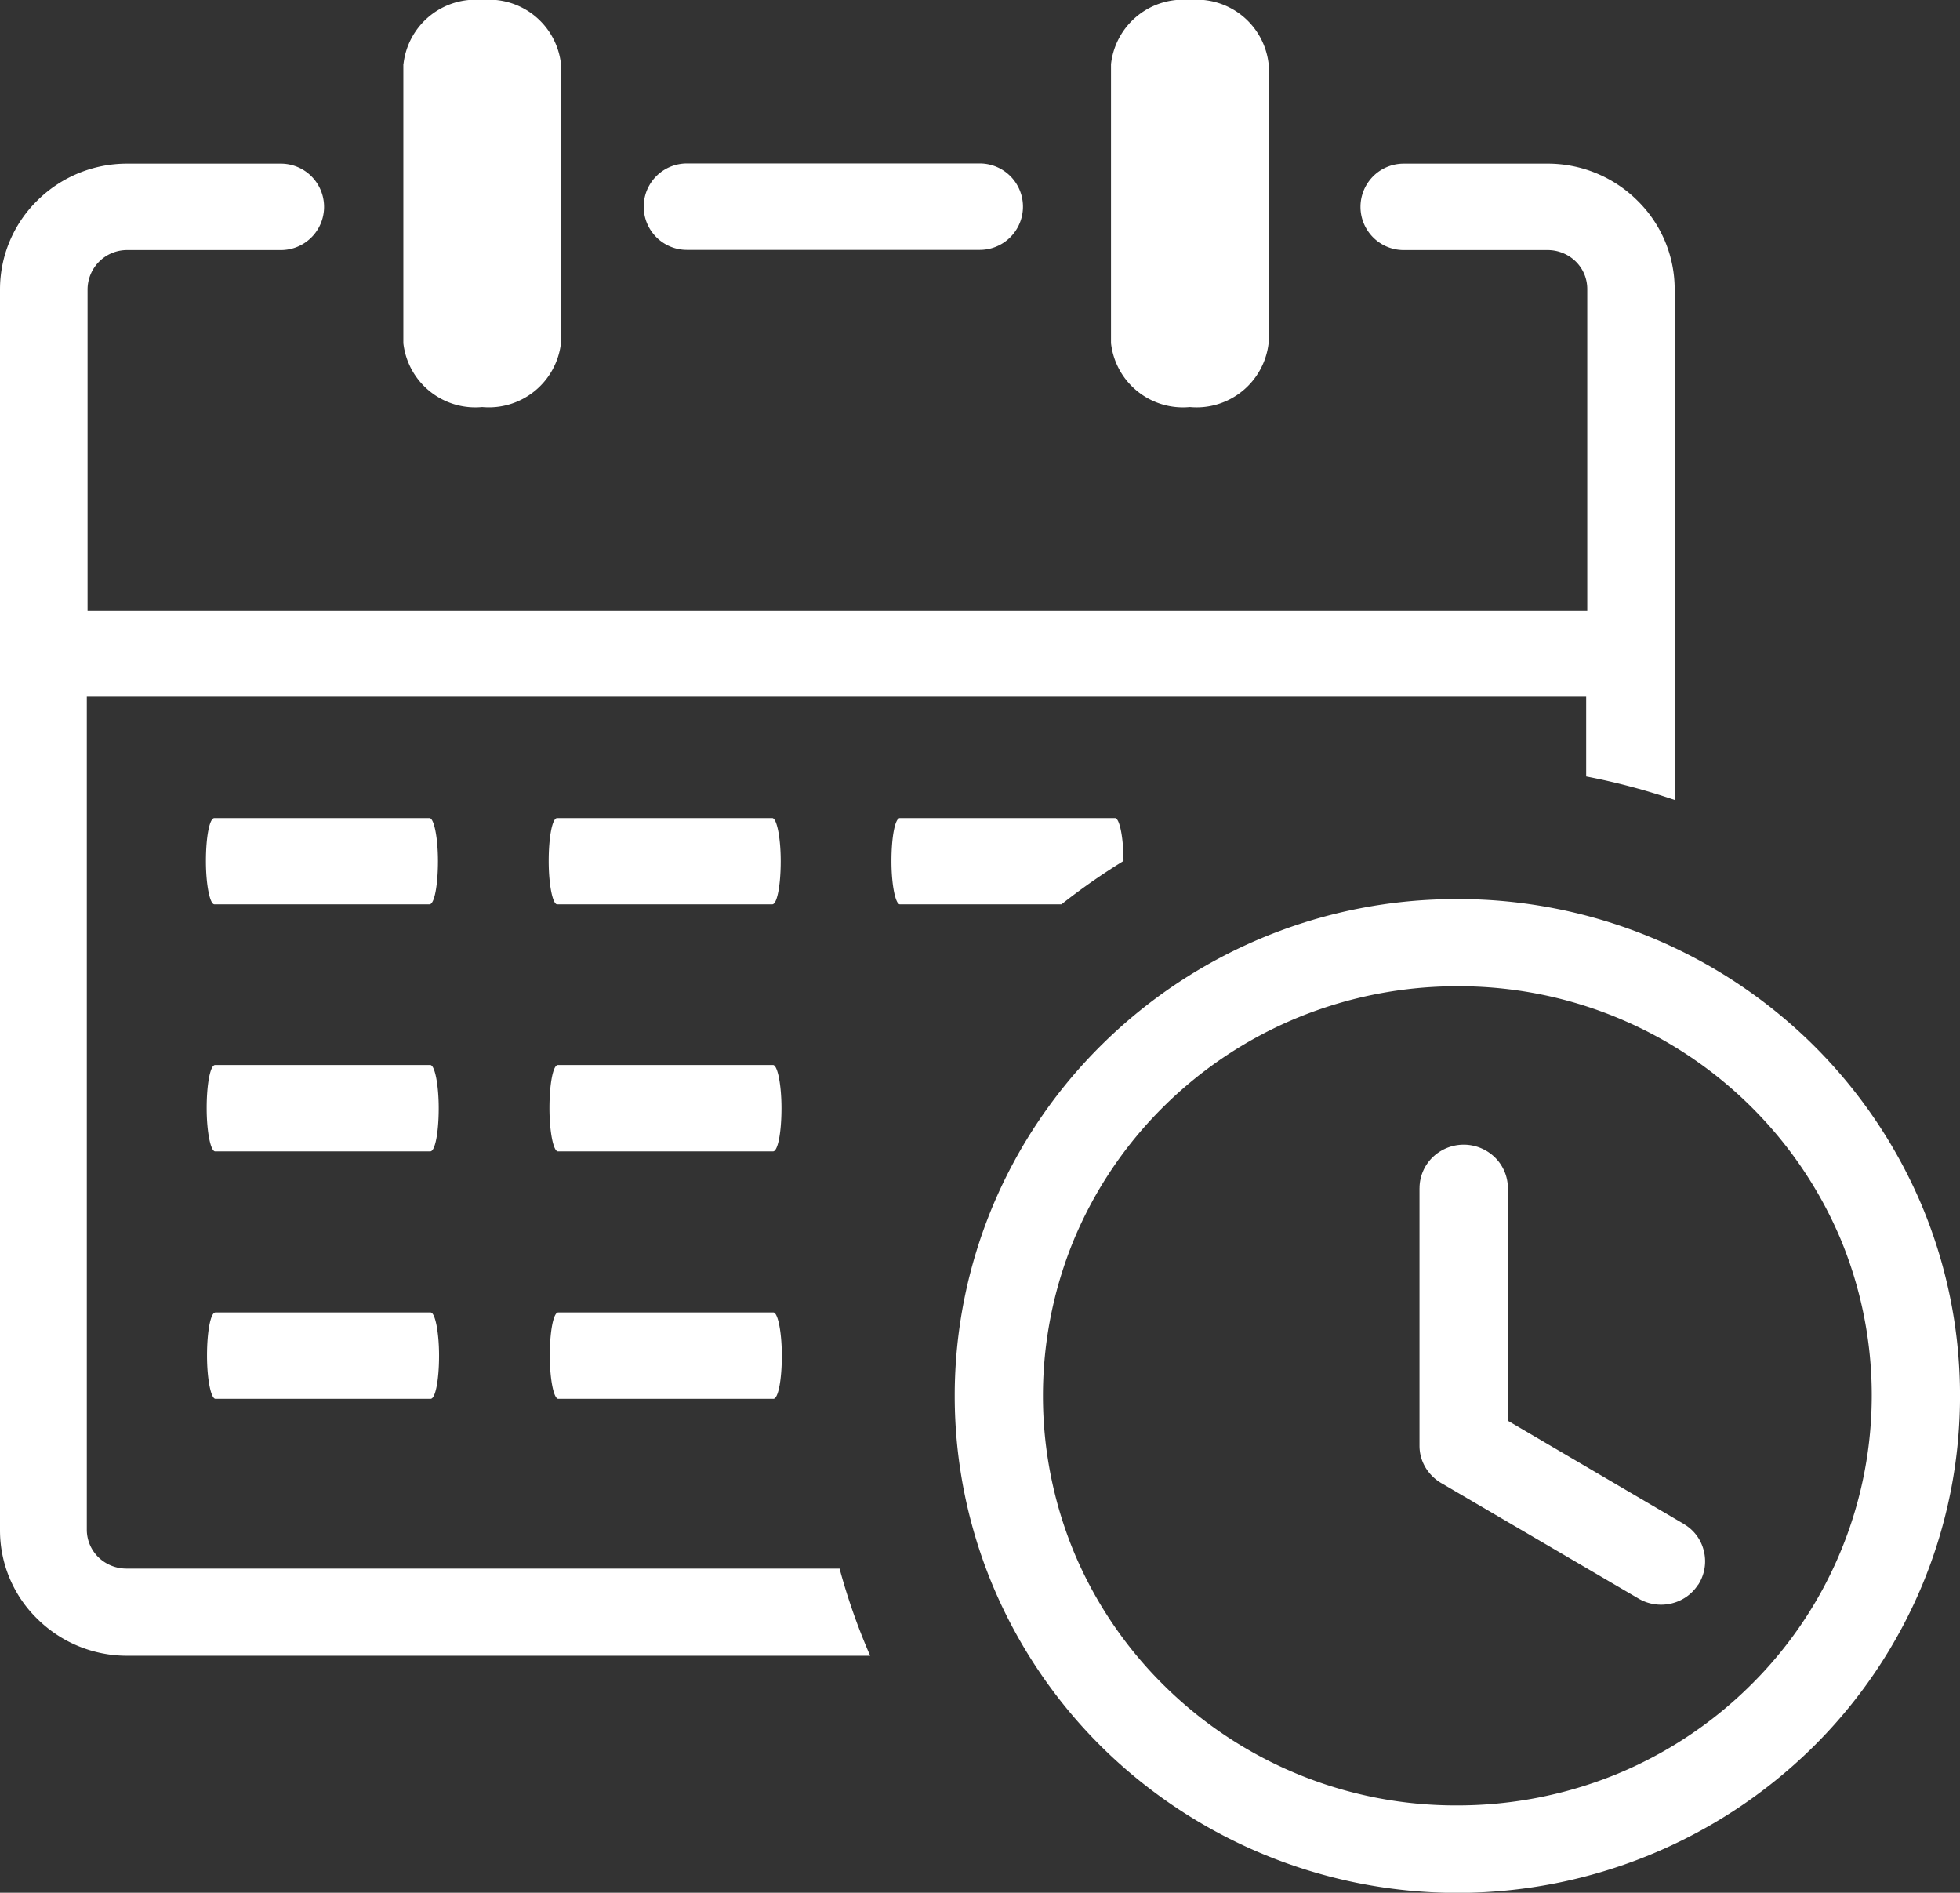 <?xml version="1.0" encoding="UTF-8"?> <svg xmlns="http://www.w3.org/2000/svg" id="daily-schedule-icon" width="51.932" height="50.139" viewBox="0 0 51.932 50.139"><rect x="0" y="0" width="51.932" height="50.139" fill="#333333" stroke="none"/><path id="Path_11" data-name="Path 11" d="M29.438,1.691A1.92,1.92,0,0,1,31.525,0a1.917,1.917,0,0,1,2.088,1.691v7.4a1.92,1.92,0,0,1-2.088,1.691,1.917,1.917,0,0,1-2.088-1.691v-7.4Zm9.174,22.125a13.389,13.389,0,0,1,9.42,3.855,13.221,13.221,0,0,1,2.891,4.272,13.041,13.041,0,0,1,0,10.064,13.149,13.149,0,0,1-2.891,4.276,13.42,13.42,0,0,1-18.835,0,13.194,13.194,0,0,1-2.891-4.276,13.041,13.041,0,0,1,0-10.064A13.149,13.149,0,0,1,29.2,27.667a13.341,13.341,0,0,1,9.415-3.85Zm-1,7.659a1.142,1.142,0,0,1,.342-.814h0a1.183,1.183,0,0,1,1.657,0,1.145,1.145,0,0,1,.342.819v6.156l4.657,2.731.038.025a1.124,1.124,0,0,1,.494.681,1.143,1.143,0,0,1-.118.86l-.008.013a.15.15,0,0,1-.03.042,1.15,1.15,0,0,1-.685.484,1.181,1.181,0,0,1-.871-.117L38.228,39.31a1.2,1.2,0,0,1-.444-.413,1.122,1.122,0,0,1-.173-.6h0l0-6.824ZM46.38,29.3a10.984,10.984,0,0,0-7.767-3.174,11.133,11.133,0,0,0-4.2.819A10.977,10.977,0,0,0,30.845,29.3a10.831,10.831,0,0,0-2.383,3.52,10.837,10.837,0,0,0,0,8.311,10.831,10.831,0,0,0,2.383,3.52,10.984,10.984,0,0,0,7.767,3.174,11.133,11.133,0,0,0,4.2-.819,10.977,10.977,0,0,0,3.562-2.355A10.79,10.79,0,0,0,48.767,32.82,10.91,10.91,0,0,0,46.38,29.3Zm-40.7-5.345c-.118,0-.224-.514-.224-1.144s.093-1.14.224-1.14h5.7c.118,0,.224.514.224,1.14s-.093,1.144-.224,1.144Zm9.082,0c-.118,0-.224-.514-.224-1.144s.093-1.14.224-1.14h5.7c.118,0,.224.514.224,1.14s-.093,1.144-.224,1.144Zm9.082,0c-.118,0-.224-.514-.224-1.144s.093-1.14.224-1.14h5.7c.118,0,.224.509.224,1.136a17.2,17.2,0,0,0-1.644,1.148ZM5.7,30.5c-.118,0-.224-.514-.224-1.144s.093-1.144.224-1.144h5.7c.118,0,.224.514.224,1.144s-.093,1.144-.224,1.144Zm9.082,0c-.118,0-.224-.514-.224-1.144s.093-1.144.224-1.144h5.7c.118,0,.224.514.224,1.144s-.093,1.144-.224,1.144ZM5.709,37.055c-.118,0-.224-.514-.224-1.144s.093-1.144.224-1.144h5.7c.118,0,.224.514.224,1.144s-.093,1.144-.224,1.144Zm9.082,0c-.118,0-.224-.514-.224-1.144s.093-1.144.224-1.144h5.7c.118,0,.224.514.224,1.144s-.093,1.144-.224,1.144Zm-4.1-35.364A1.92,1.92,0,0,1,12.775,0a1.917,1.917,0,0,1,2.088,1.691v7.4a1.923,1.923,0,0,1-2.088,1.691,1.917,1.917,0,0,1-2.088-1.691v-7.4ZM2.3,16.178H42.056V7.659a1.022,1.022,0,0,0-.308-.735,1.069,1.069,0,0,0-.744-.3H37.192a1.144,1.144,0,1,1,0-2.289H41a3.369,3.369,0,0,1,2.383.977,3.29,3.29,0,0,1,.989,2.355V21.19a17.585,17.585,0,0,0-2.345-.622V18.454H2.3V40.517a1.022,1.022,0,0,0,.308.735,1.069,1.069,0,0,0,.744.3H22.245a16.628,16.628,0,0,0,.811,2.309H3.372a3.377,3.377,0,0,1-2.383-.977A3.274,3.274,0,0,1,0,40.538V7.667A3.3,3.3,0,0,1,.989,5.312a3.369,3.369,0,0,1,2.383-.977h4.07a1.144,1.144,0,1,1,0,2.289H3.372A1.047,1.047,0,0,0,2.32,7.663v8.519H2.3ZM18.2,6.619a1.144,1.144,0,1,1,0-2.289H25.96a1.144,1.144,0,1,1,0,2.289Z" fill="#fff"></path></svg> 